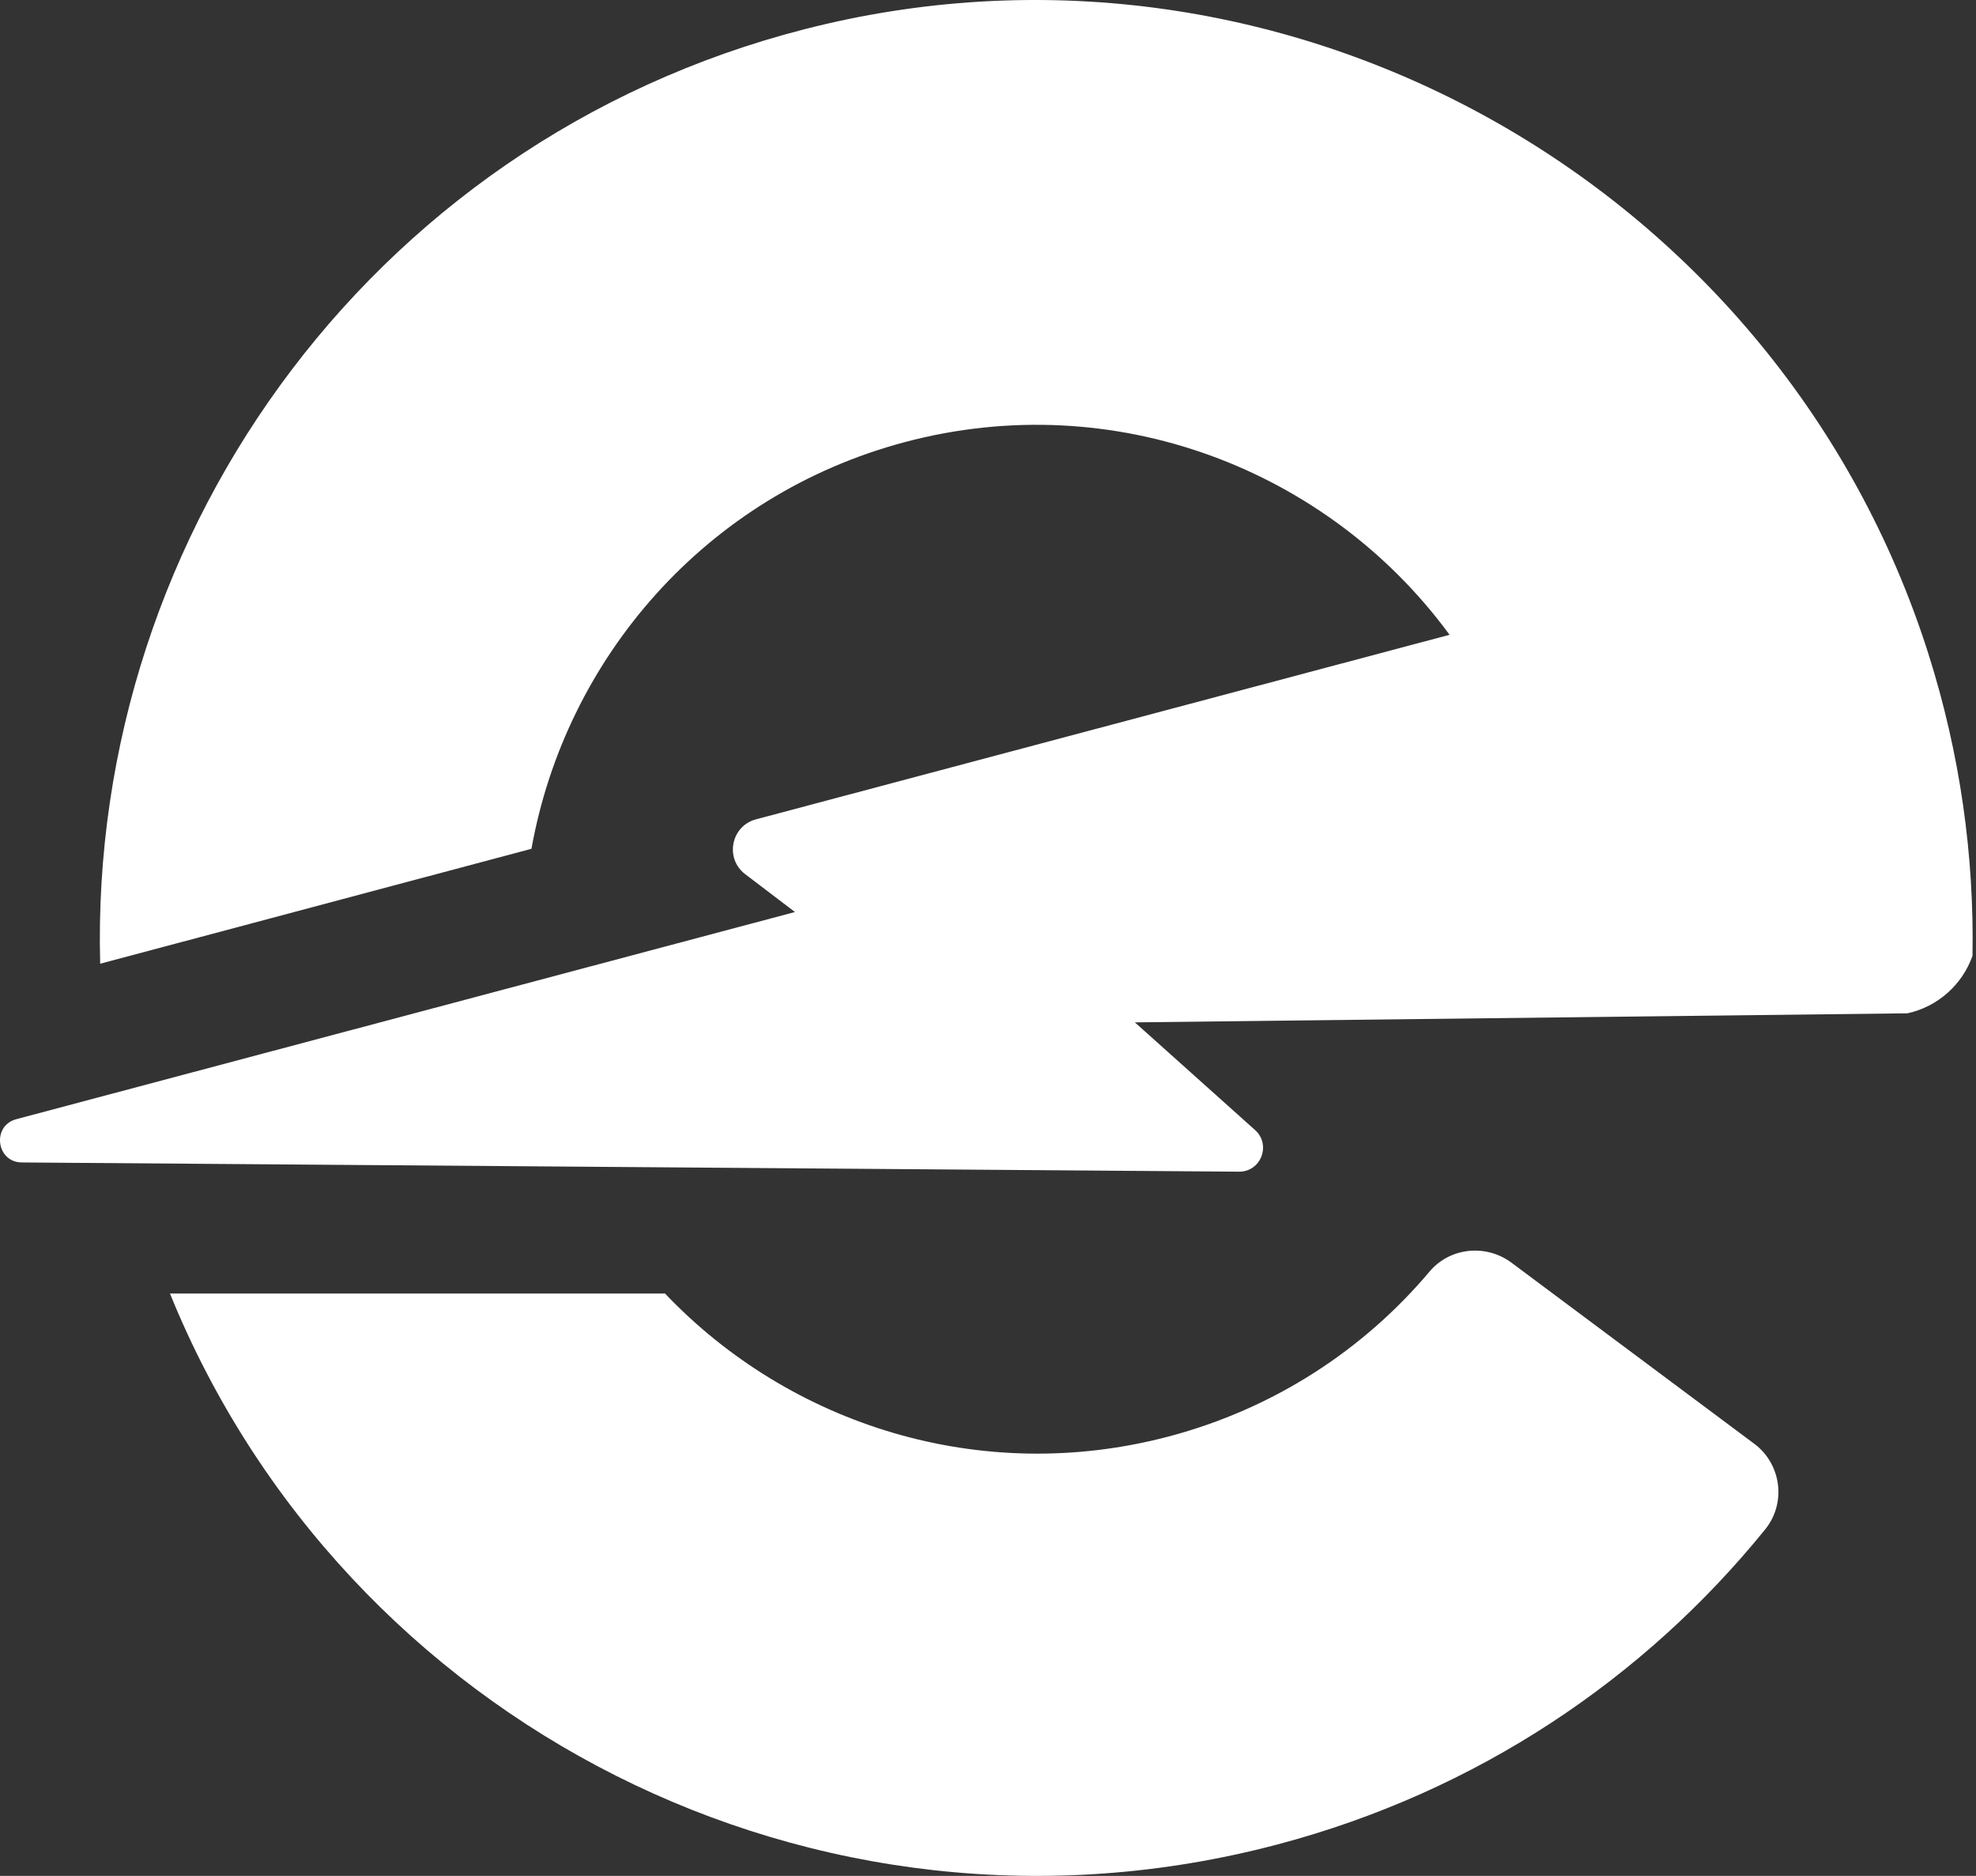 <?xml version="1.0" encoding="UTF-8"?>
<svg xmlns="http://www.w3.org/2000/svg" width="236" height="224" viewBox="0 0 236 224" fill="none">
  <rect x="0" y="0" width="236" height="224" fill="#333333" stroke="none"/>
  <path d="M209.496 172.383L180.523 150.778C177.488 148.515 173.177 148.943 170.737 151.836C162.908 161.119 152.244 168.18 139.588 171.527C117.149 177.459 94.348 170.143 79.425 154.459H20.298C41.136 205.751 97.477 234.808 152.556 220.249C176.419 213.946 196.41 200.404 210.817 182.63C213.378 179.471 212.76 174.81 209.496 172.379V172.383Z" fill="white"></path>
  <path d="M98.581 2.88C45.524 15.222 10.583 63.141 11.964 115.078L63.474 101.353C67.548 78.595 84.307 59.111 108.062 52.793C133.116 46.127 158.649 56.052 173.126 75.8L90.286 97.837C87.304 98.63 86.543 102.516 88.998 104.382L94.944 108.903L1.949 133.64C-1.003 134.426 -0.453 138.784 2.6 138.807L147.985 139.909C150.602 139.928 151.849 136.688 149.898 134.939L135.541 122.08L227.817 120.999C231.435 120.206 234.365 117.582 235.581 114.137C235.792 102.244 234.131 90.087 230.306 78.043C212.711 22.681 155.019 -10.252 98.581 2.88Z" fill="white"></path>
</svg>
